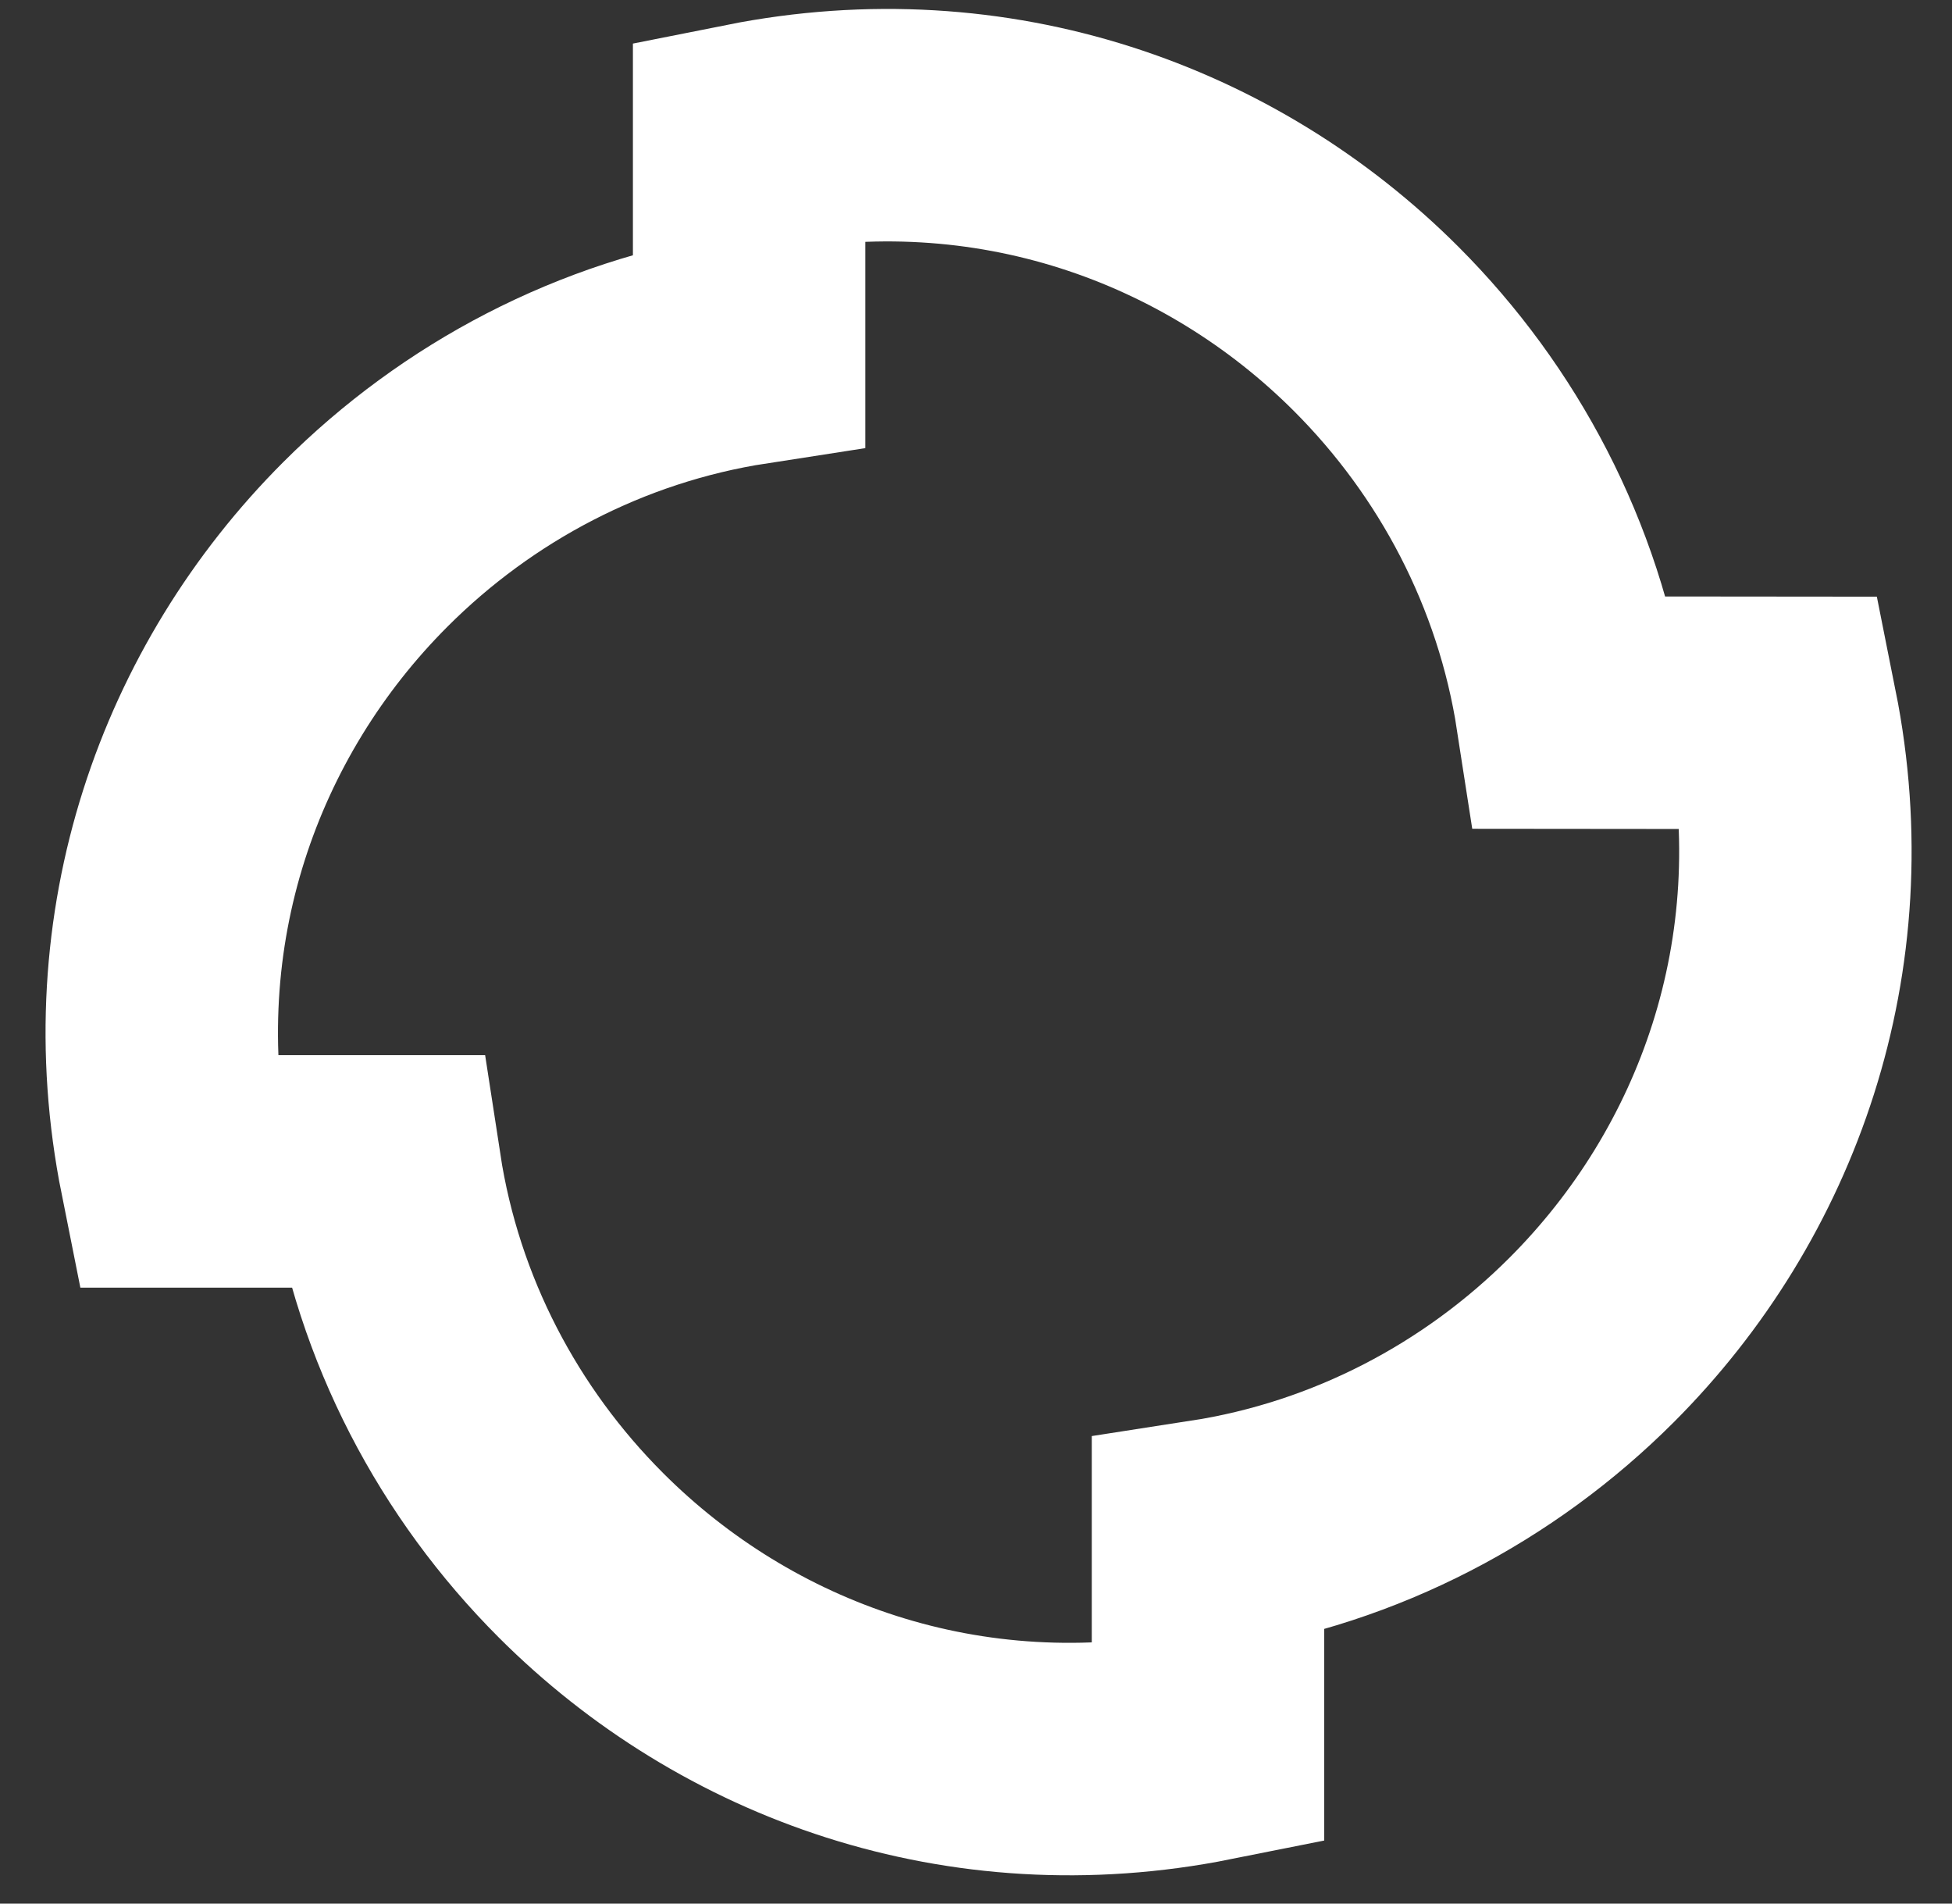 <?xml version="1.0" encoding="UTF-8" standalone="no"?>
<svg width="40px" height="39px" viewBox="0 0 40 39" version="1.1" xmlns="http://www.w3.org/2000/svg" xmlns:xlink="http://www.w3.org/1999/xlink">
    <rect x="0" y="0" width="40" height="39" fill="#333333" stroke="none"/>
    <!-- Generator: Sketch 50.2 (55047) - http://www.bohemiancoding.com/sketch -->
    <title>Stroke 19</title>
    <desc>Created with Sketch.</desc>
    <defs></defs>
    <g id="Page-1" stroke="none" stroke-width="1" fill="none" fill-rule="evenodd" stroke-linecap="round">
        <g id="Homepage" transform="translate(-153, -3788)" stroke="#FFFFFF" stroke-width="4.763">
            <g id="Group-10" transform="translate(0, 3748)">
                <path d="M189.507,54.604 C190.501,59.578 188.807,64.261 185.615,67.453 C183.523,69.545 180.789,70.994 177.754,71.463 L177.754,75.755 C172.772,76.75 168.093,75.052 164.905,71.864 C162.813,69.772 161.363,67.039 160.897,63.999 L156.599,63.999 C155.604,59.025 157.298,54.342 160.487,51.153 C162.578,49.061 165.315,47.608 168.351,47.139 L168.351,42.847 C173.329,41.856 178.012,43.55 181.201,46.739 C183.292,48.831 184.742,51.564 185.211,54.6 L189.507,54.604 Z" id="Stroke-19"></path>
            </g>
        </g>
    </g>
</svg>